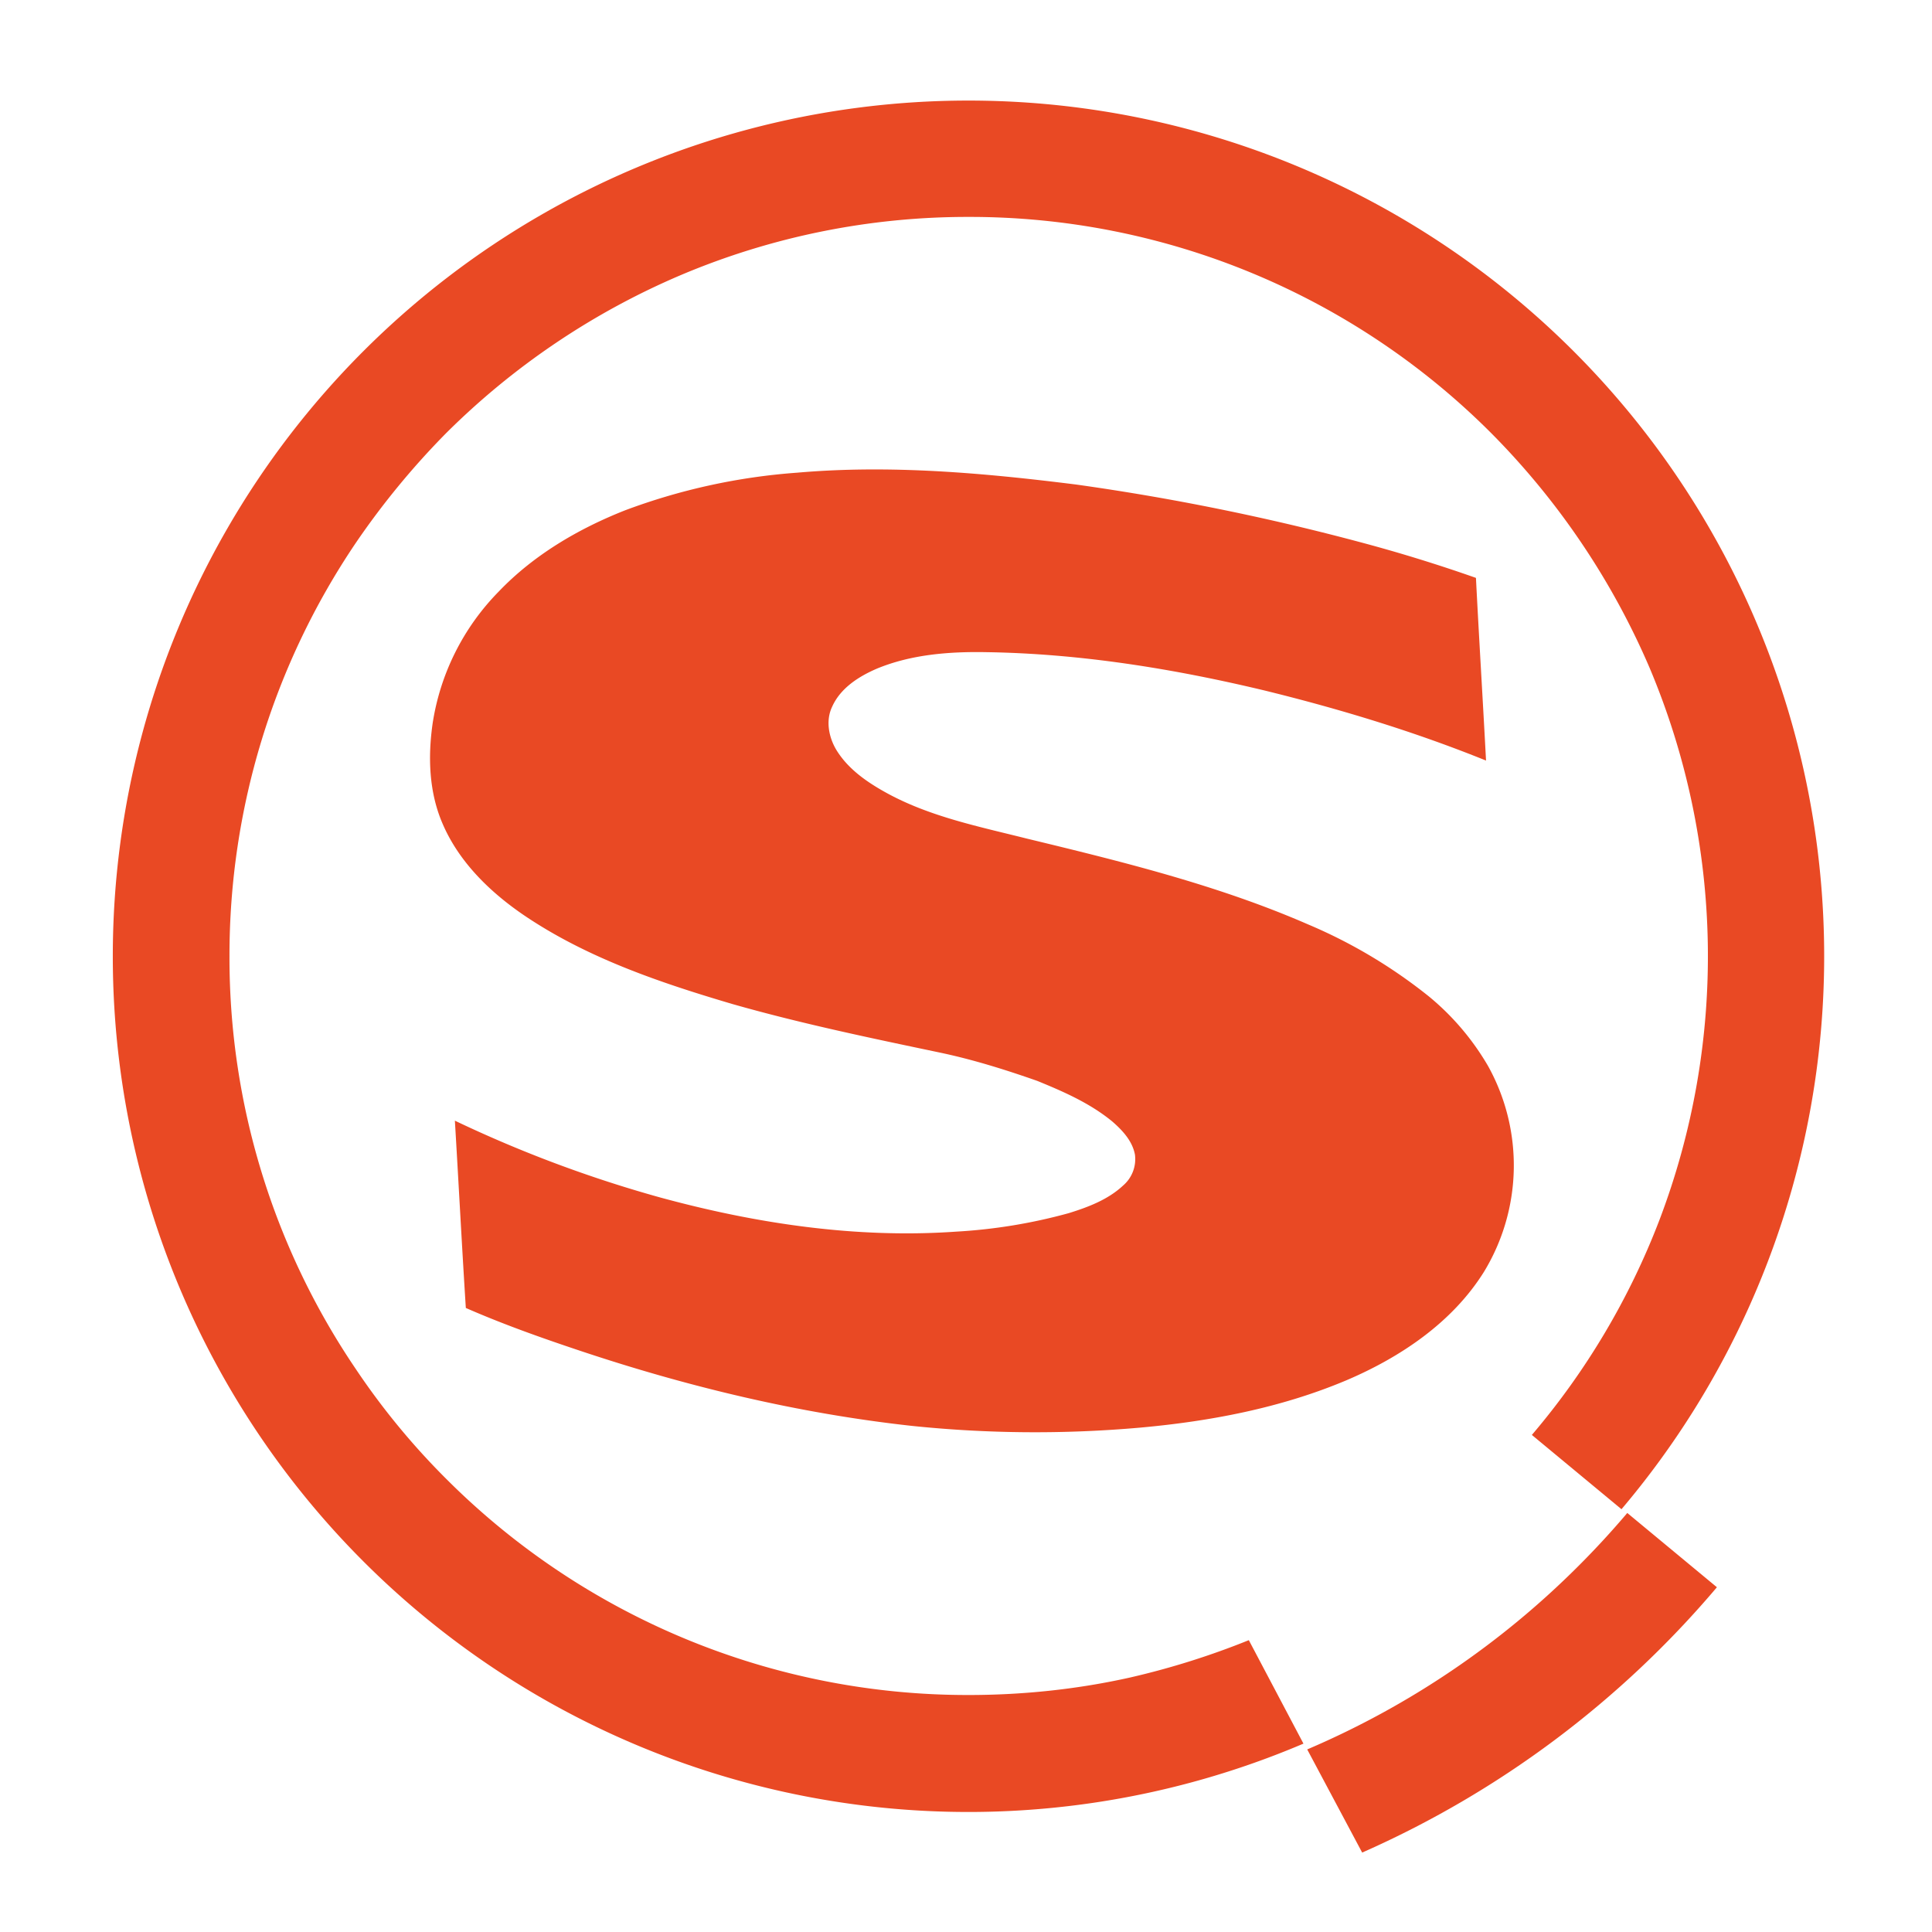 <?xml version="1.0" standalone="no"?><!DOCTYPE svg PUBLIC "-//W3C//DTD SVG 1.1//EN" "http://www.w3.org/Graphics/SVG/1.1/DTD/svg11.dtd"><svg t="1739609015342" class="icon" viewBox="0 0 1024 1024" version="1.1" xmlns="http://www.w3.org/2000/svg" p-id="22194" xmlns:xlink="http://www.w3.org/1999/xlink" width="128" height="128"><path d="M566.386 643.015a284.672 284.672 0 0 1-59.733 9.785c-52.85 3.698-106.041-4.267-157.07-18.204a667.705 667.705 0 0 1-108.487-40.619c1.991 33.109 3.698 66.162 5.803 99.271 19.627 8.59 39.822 15.758 60.075 22.528 57.287 19.172 116.281 33.394 176.526 39.993 40.164 4.153 80.612 4.437 120.718 0.91 37.205-3.356 74.468-10.411 109.113-24.974 28.786-12.231 56.377-30.663 73.216-57.628a108.487 108.487 0 0 0 2.162-109.056 136.647 136.647 0 0 0-31.403-36.921 270.791 270.791 0 0 0-64.057-38.172c-47.787-20.821-98.645-33.28-149.22-45.511-25.145-6.315-50.859-11.492-73.671-23.893-10.411-5.689-20.821-12.743-27.136-23.154-3.982-6.713-5.689-15.474-2.162-22.812 4.437-9.899 14.108-16.043 23.78-20.196 18.204-7.509 38.286-9.045 57.742-8.704 49.948 0.74 99.442 8.761 147.854 20.366 39.822 9.785 79.189 21.732 117.191 37.092-1.707-32.313-3.698-64.512-5.348-96.825a820.167 820.167 0 0 0-60.985-18.83 1259.236 1259.236 0 0 0-151.04-30.663c-49.038-6.144-98.532-10.581-147.854-6.258a327.111 327.111 0 0 0-91.022 19.911c-24.804 9.785-48.583 23.723-67.129 43.179a127.09 127.09 0 0 0-34.93 69.689c-2.56 17.806-1.991 36.466 5.234 53.191 8.704 20.366 25.145 36.295 43.065 48.526 33.394 22.642 72.021 35.726 110.308 47.047 36.466 10.411 73.5 18.091 110.592 25.884 17.465 3.698 34.475 9.045 51.2 14.905 13.938 5.689 27.876 11.776 39.708 21.447 5.518 4.779 10.752 10.411 12.117 17.636a18.432 18.432 0 0 1-6.258 16.384c-8.021 7.509-18.603 11.492-28.9 14.677z m32.825 246.044c-27.876 6.258-56.832 9.33-85.788 9.33a390.428 390.428 0 0 1-277.049-114.688 383.317 383.317 0 0 1-47.787-58.084 388.38 388.38 0 0 1-66.958-218.965 390.428 390.428 0 0 1 66.958-218.908c14.108-20.708 30.208-40.277 47.787-58.084a396.117 396.117 0 0 1 124.587-83.911 389.973 389.973 0 0 1 152.462-30.777 390.428 390.428 0 0 1 277.049 114.688 400.498 400.498 0 0 1 83.968 124.587 393.387 393.387 0 0 1 5.063 292.466 391.396 391.396 0 0 1-67.584 113.835l47.502 39.367A453.518 453.518 0 0 0 513.308 53.305a453.461 453.461 0 0 0-453.518 453.518 453.461 453.461 0 0 0 631.068 417.337l-28.956-54.841a417.109 417.109 0 0 1-62.692 19.74z m237.625-59.278a456.533 456.533 0 0 1-143.986 97.451l29.127 54.67a522.809 522.809 0 0 0 188.018-140.629l-47.502-39.367c-8.192 9.671-16.782 19.001-25.657 27.876z" fill="#E94924" p-id="22195"></path></svg>